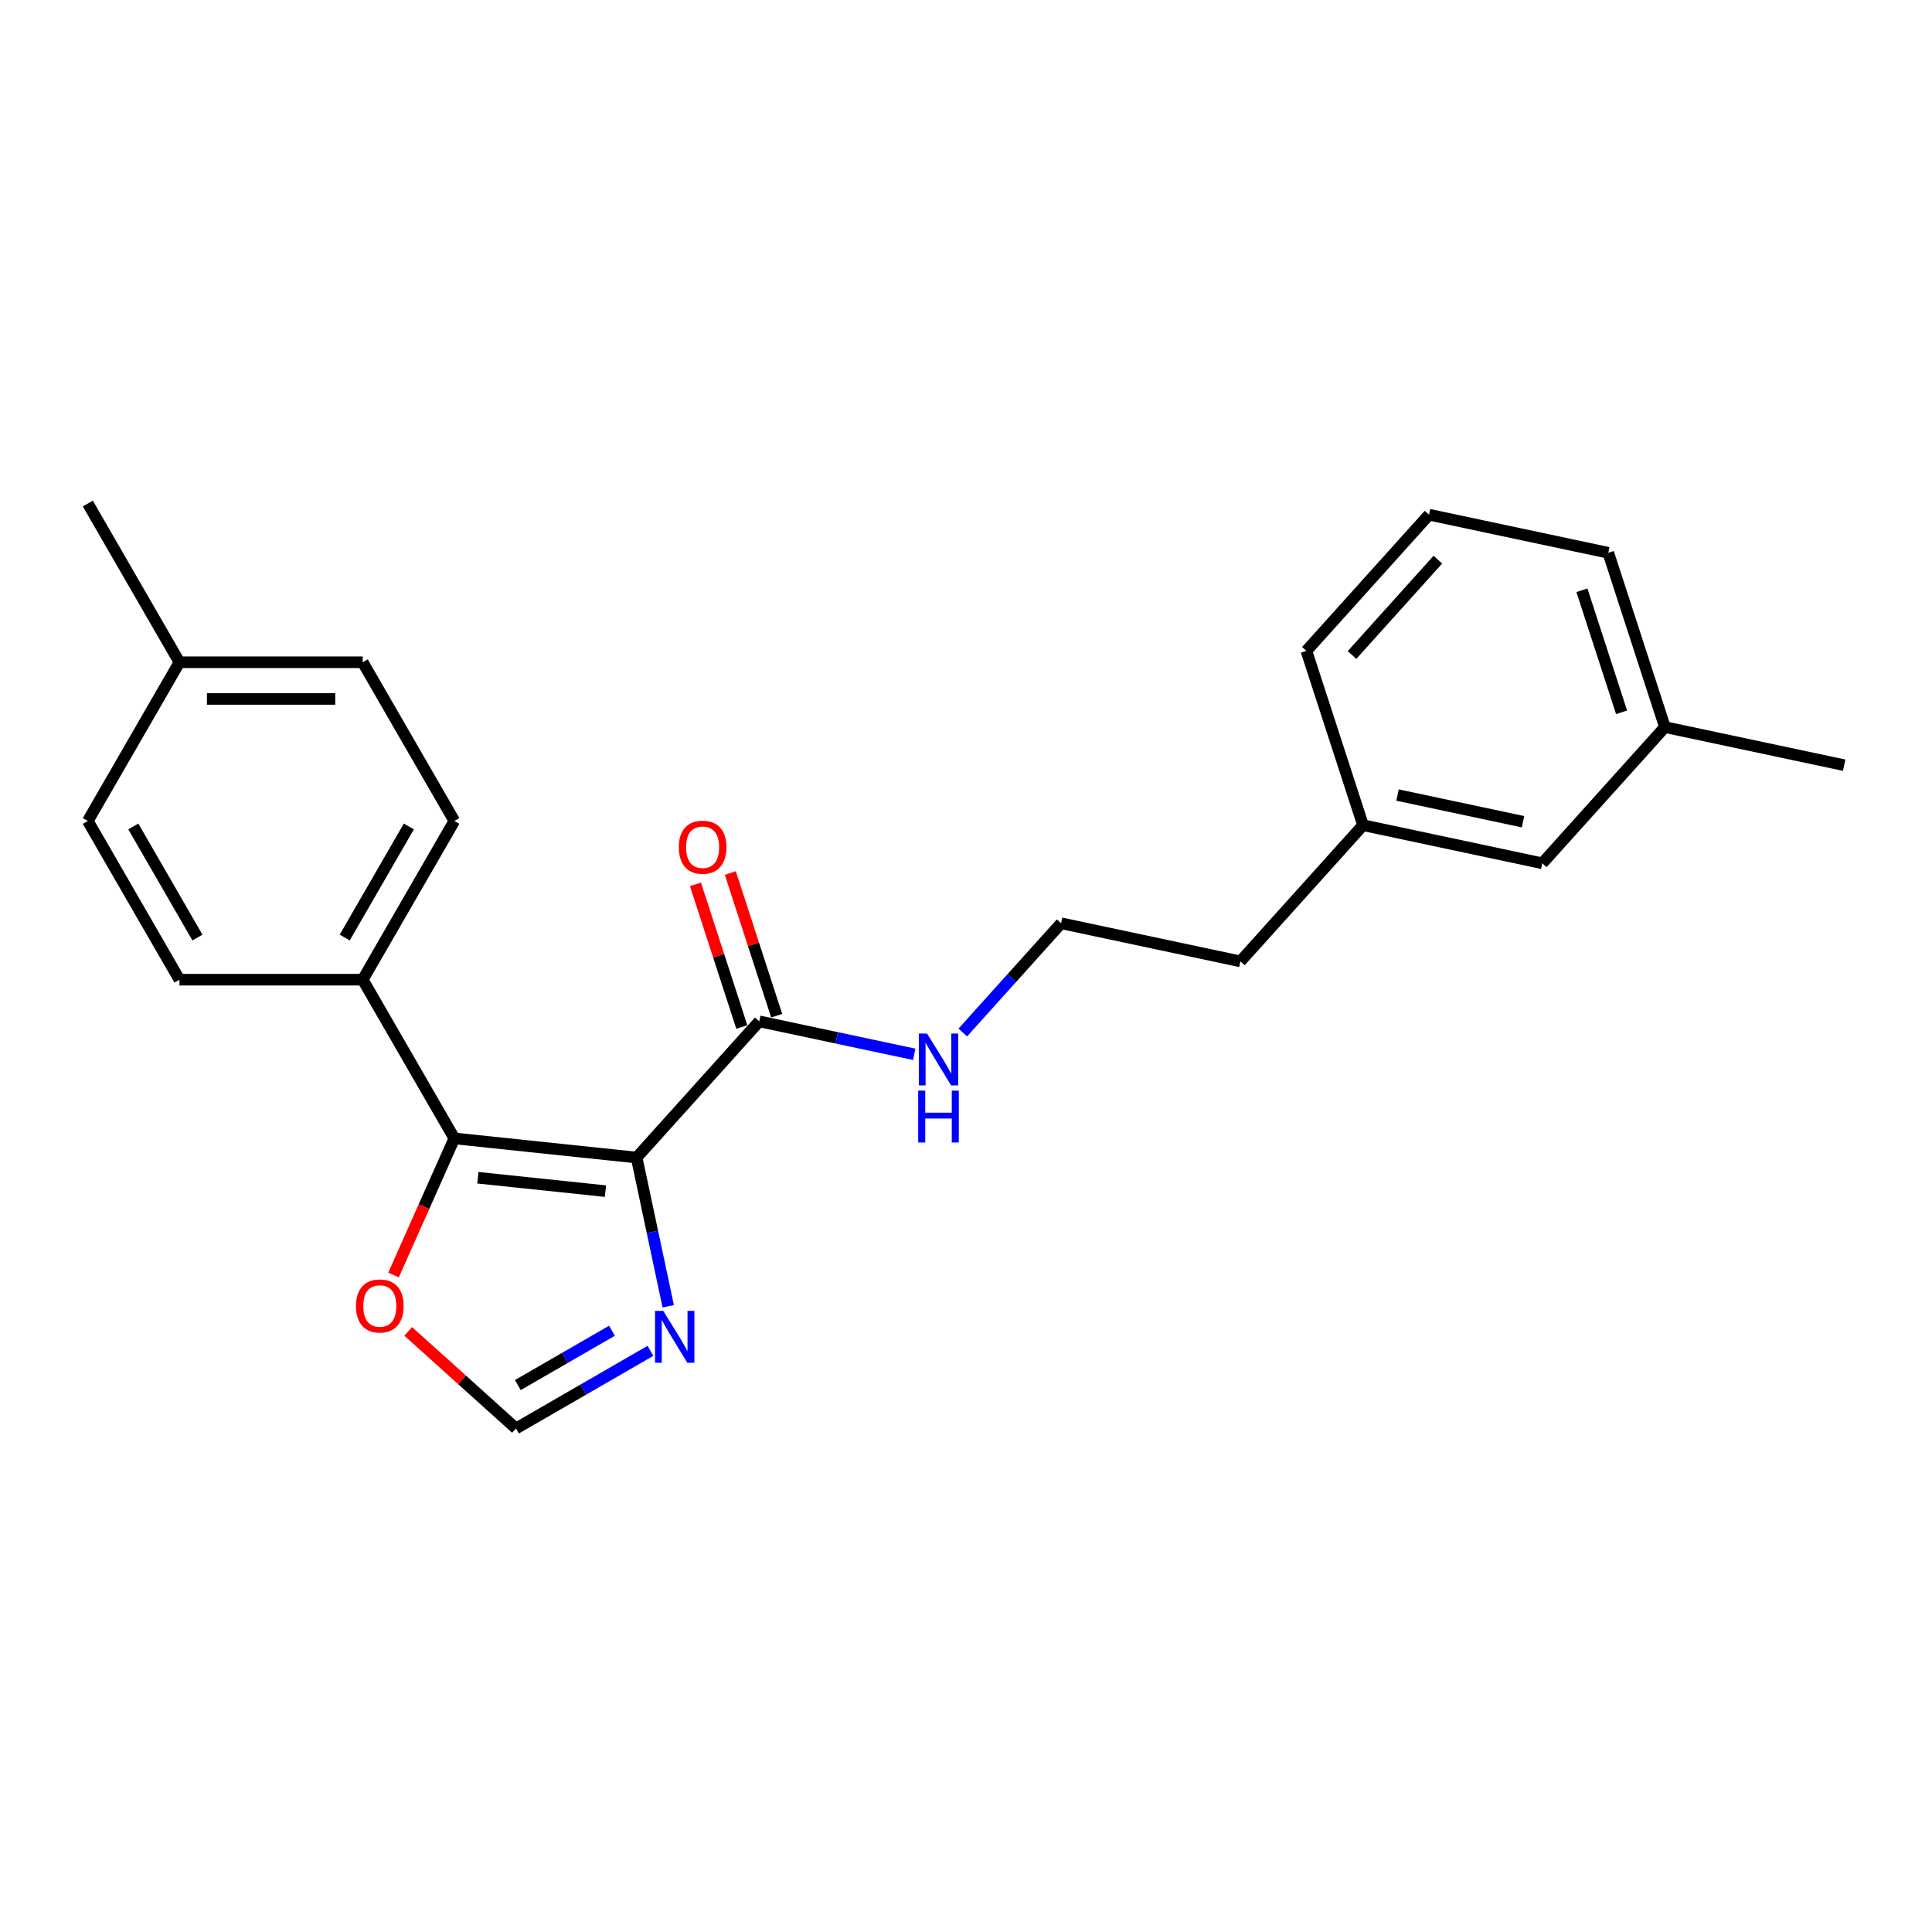 <?xml version='1.0' encoding='iso-8859-1'?>
<svg version='1.1' baseProfile='full'
              xmlns='http://www.w3.org/2000/svg'
                      xmlns:rdkit='http://www.rdkit.org/xml'
                      xmlns:xlink='http://www.w3.org/1999/xlink'
                  xml:space='preserve'
width='1000px' height='1000px' viewBox='0 0 1000 1000'>
<!-- END OF HEADER -->
<rect style='opacity:1.0;fill:#FFFFFF;stroke:none' width='1000' height='1000' x='0' y='0'> </rect>
<path class='bond-0' d='M 329.511,599.15 L 235.172,589.235' style='fill:none;fill-rule:evenodd;stroke:#000000;stroke-width:6px;stroke-linecap:butt;stroke-linejoin:miter;stroke-opacity:1' />
<path class='bond-0' d='M 313.377,616.531 L 247.34,609.59' style='fill:none;fill-rule:evenodd;stroke:#000000;stroke-width:6px;stroke-linecap:butt;stroke-linejoin:miter;stroke-opacity:1' />
<path class='bond-1' d='M 329.511,599.15 L 337.692,637.641' style='fill:none;fill-rule:evenodd;stroke:#000000;stroke-width:6px;stroke-linecap:butt;stroke-linejoin:miter;stroke-opacity:1' />
<path class='bond-1' d='M 337.692,637.641 L 345.874,676.133' style='fill:none;fill-rule:evenodd;stroke:#0000FF;stroke-width:6px;stroke-linecap:butt;stroke-linejoin:miter;stroke-opacity:1' />
<path class='bond-2' d='M 329.511,599.15 L 392.984,528.656' style='fill:none;fill-rule:evenodd;stroke:#000000;stroke-width:6px;stroke-linecap:butt;stroke-linejoin:miter;stroke-opacity:1' />
<path class='bond-4' d='M 235.172,589.235 L 219.433,624.586' style='fill:none;fill-rule:evenodd;stroke:#000000;stroke-width:6px;stroke-linecap:butt;stroke-linejoin:miter;stroke-opacity:1' />
<path class='bond-4' d='M 219.433,624.586 L 203.693,659.937' style='fill:none;fill-rule:evenodd;stroke:#FF0000;stroke-width:6px;stroke-linecap:butt;stroke-linejoin:miter;stroke-opacity:1' />
<path class='bond-5' d='M 235.172,589.235 L 187.743,507.085' style='fill:none;fill-rule:evenodd;stroke:#000000;stroke-width:6px;stroke-linecap:butt;stroke-linejoin:miter;stroke-opacity:1' />
<path class='bond-3' d='M 336.674,699.187 L 301.879,719.276' style='fill:none;fill-rule:evenodd;stroke:#0000FF;stroke-width:6px;stroke-linecap:butt;stroke-linejoin:miter;stroke-opacity:1' />
<path class='bond-3' d='M 301.879,719.276 L 267.083,739.365' style='fill:none;fill-rule:evenodd;stroke:#000000;stroke-width:6px;stroke-linecap:butt;stroke-linejoin:miter;stroke-opacity:1' />
<path class='bond-3' d='M 316.749,688.784 L 292.393,702.846' style='fill:none;fill-rule:evenodd;stroke:#0000FF;stroke-width:6px;stroke-linecap:butt;stroke-linejoin:miter;stroke-opacity:1' />
<path class='bond-3' d='M 292.393,702.846 L 268.036,716.909' style='fill:none;fill-rule:evenodd;stroke:#000000;stroke-width:6px;stroke-linecap:butt;stroke-linejoin:miter;stroke-opacity:1' />
<path class='bond-6' d='M 402.005,525.725 L 390.009,488.803' style='fill:none;fill-rule:evenodd;stroke:#000000;stroke-width:6px;stroke-linecap:butt;stroke-linejoin:miter;stroke-opacity:1' />
<path class='bond-6' d='M 390.009,488.803 L 378.012,451.882' style='fill:none;fill-rule:evenodd;stroke:#FF0000;stroke-width:6px;stroke-linecap:butt;stroke-linejoin:miter;stroke-opacity:1' />
<path class='bond-6' d='M 383.962,531.588 L 371.966,494.666' style='fill:none;fill-rule:evenodd;stroke:#000000;stroke-width:6px;stroke-linecap:butt;stroke-linejoin:miter;stroke-opacity:1' />
<path class='bond-6' d='M 371.966,494.666 L 359.969,457.744' style='fill:none;fill-rule:evenodd;stroke:#FF0000;stroke-width:6px;stroke-linecap:butt;stroke-linejoin:miter;stroke-opacity:1' />
<path class='bond-7' d='M 392.984,528.656 L 433.097,537.183' style='fill:none;fill-rule:evenodd;stroke:#000000;stroke-width:6px;stroke-linecap:butt;stroke-linejoin:miter;stroke-opacity:1' />
<path class='bond-7' d='M 433.097,537.183 L 473.21,545.709' style='fill:none;fill-rule:evenodd;stroke:#0000FF;stroke-width:6px;stroke-linecap:butt;stroke-linejoin:miter;stroke-opacity:1' />
<path class='bond-23' d='M 267.083,739.365 L 239.188,714.248' style='fill:none;fill-rule:evenodd;stroke:#000000;stroke-width:6px;stroke-linecap:butt;stroke-linejoin:miter;stroke-opacity:1' />
<path class='bond-23' d='M 239.188,714.248 L 211.292,689.131' style='fill:none;fill-rule:evenodd;stroke:#FF0000;stroke-width:6px;stroke-linecap:butt;stroke-linejoin:miter;stroke-opacity:1' />
<path class='bond-8' d='M 187.743,507.085 L 235.172,424.935' style='fill:none;fill-rule:evenodd;stroke:#000000;stroke-width:6px;stroke-linecap:butt;stroke-linejoin:miter;stroke-opacity:1' />
<path class='bond-8' d='M 178.427,485.276 L 211.627,427.771' style='fill:none;fill-rule:evenodd;stroke:#000000;stroke-width:6px;stroke-linecap:butt;stroke-linejoin:miter;stroke-opacity:1' />
<path class='bond-9' d='M 187.743,507.085 L 92.884,507.085' style='fill:none;fill-rule:evenodd;stroke:#000000;stroke-width:6px;stroke-linecap:butt;stroke-linejoin:miter;stroke-opacity:1' />
<path class='bond-16' d='M 498.329,534.43 L 523.786,506.158' style='fill:none;fill-rule:evenodd;stroke:#0000FF;stroke-width:6px;stroke-linecap:butt;stroke-linejoin:miter;stroke-opacity:1' />
<path class='bond-16' d='M 523.786,506.158 L 549.242,477.885' style='fill:none;fill-rule:evenodd;stroke:#000000;stroke-width:6px;stroke-linecap:butt;stroke-linejoin:miter;stroke-opacity:1' />
<path class='bond-11' d='M 235.172,424.935 L 187.743,342.785' style='fill:none;fill-rule:evenodd;stroke:#000000;stroke-width:6px;stroke-linecap:butt;stroke-linejoin:miter;stroke-opacity:1' />
<path class='bond-12' d='M 92.884,507.085 L 45.455,424.935' style='fill:none;fill-rule:evenodd;stroke:#000000;stroke-width:6px;stroke-linecap:butt;stroke-linejoin:miter;stroke-opacity:1' />
<path class='bond-12' d='M 102.199,485.276 L 68.999,427.771' style='fill:none;fill-rule:evenodd;stroke:#000000;stroke-width:6px;stroke-linecap:butt;stroke-linejoin:miter;stroke-opacity:1' />
<path class='bond-10' d='M 798.287,446.836 L 705.501,427.113' style='fill:none;fill-rule:evenodd;stroke:#000000;stroke-width:6px;stroke-linecap:butt;stroke-linejoin:miter;stroke-opacity:1' />
<path class='bond-10' d='M 788.313,425.32 L 723.363,411.515' style='fill:none;fill-rule:evenodd;stroke:#000000;stroke-width:6px;stroke-linecap:butt;stroke-linejoin:miter;stroke-opacity:1' />
<path class='bond-15' d='M 798.287,446.836 L 861.76,376.342' style='fill:none;fill-rule:evenodd;stroke:#000000;stroke-width:6px;stroke-linecap:butt;stroke-linejoin:miter;stroke-opacity:1' />
<path class='bond-24' d='M 187.743,342.785 L 92.884,342.785' style='fill:none;fill-rule:evenodd;stroke:#000000;stroke-width:6px;stroke-linecap:butt;stroke-linejoin:miter;stroke-opacity:1' />
<path class='bond-24' d='M 173.514,361.756 L 107.113,361.756' style='fill:none;fill-rule:evenodd;stroke:#000000;stroke-width:6px;stroke-linecap:butt;stroke-linejoin:miter;stroke-opacity:1' />
<path class='bond-13' d='M 45.455,424.935 L 92.884,342.785' style='fill:none;fill-rule:evenodd;stroke:#000000;stroke-width:6px;stroke-linecap:butt;stroke-linejoin:miter;stroke-opacity:1' />
<path class='bond-21' d='M 92.884,342.785 L 45.455,260.635' style='fill:none;fill-rule:evenodd;stroke:#000000;stroke-width:6px;stroke-linecap:butt;stroke-linejoin:miter;stroke-opacity:1' />
<path class='bond-14' d='M 705.501,427.113 L 642.028,497.607' style='fill:none;fill-rule:evenodd;stroke:#000000;stroke-width:6px;stroke-linecap:butt;stroke-linejoin:miter;stroke-opacity:1' />
<path class='bond-20' d='M 705.501,427.113 L 676.188,336.897' style='fill:none;fill-rule:evenodd;stroke:#000000;stroke-width:6px;stroke-linecap:butt;stroke-linejoin:miter;stroke-opacity:1' />
<path class='bond-22' d='M 861.76,376.342 L 954.545,396.064' style='fill:none;fill-rule:evenodd;stroke:#000000;stroke-width:6px;stroke-linecap:butt;stroke-linejoin:miter;stroke-opacity:1' />
<path class='bond-25' d='M 861.76,376.342 L 832.447,286.126' style='fill:none;fill-rule:evenodd;stroke:#000000;stroke-width:6px;stroke-linecap:butt;stroke-linejoin:miter;stroke-opacity:1' />
<path class='bond-25' d='M 839.32,368.672 L 818.8,305.521' style='fill:none;fill-rule:evenodd;stroke:#000000;stroke-width:6px;stroke-linecap:butt;stroke-linejoin:miter;stroke-opacity:1' />
<path class='bond-18' d='M 549.242,477.885 L 642.028,497.607' style='fill:none;fill-rule:evenodd;stroke:#000000;stroke-width:6px;stroke-linecap:butt;stroke-linejoin:miter;stroke-opacity:1' />
<path class='bond-17' d='M 739.661,266.404 L 676.188,336.897' style='fill:none;fill-rule:evenodd;stroke:#000000;stroke-width:6px;stroke-linecap:butt;stroke-linejoin:miter;stroke-opacity:1' />
<path class='bond-17' d='M 744.239,289.672 L 699.808,339.018' style='fill:none;fill-rule:evenodd;stroke:#000000;stroke-width:6px;stroke-linecap:butt;stroke-linejoin:miter;stroke-opacity:1' />
<path class='bond-19' d='M 739.661,266.404 L 832.447,286.126' style='fill:none;fill-rule:evenodd;stroke:#000000;stroke-width:6px;stroke-linecap:butt;stroke-linejoin:miter;stroke-opacity:1' />
<path  class='atom-2' d='M 343.295 678.504
L 352.098 692.733
Q 352.971 694.137, 354.374 696.679
Q 355.778 699.221, 355.854 699.373
L 355.854 678.504
L 359.421 678.504
L 359.421 705.368
L 355.74 705.368
L 346.293 689.811
Q 345.192 687.99, 344.016 685.903
Q 342.878 683.816, 342.536 683.171
L 342.536 705.368
L 339.045 705.368
L 339.045 678.504
L 343.295 678.504
' fill='#0000FF'/>
<path  class='atom-5' d='M 184.258 675.968
Q 184.258 669.518, 187.445 665.913
Q 190.632 662.309, 196.589 662.309
Q 202.547 662.309, 205.734 665.913
Q 208.921 669.518, 208.921 675.968
Q 208.921 682.495, 205.696 686.213
Q 202.471 689.894, 196.589 689.894
Q 190.67 689.894, 187.445 686.213
Q 184.258 682.533, 184.258 675.968
M 196.589 686.858
Q 200.687 686.858, 202.888 684.126
Q 205.127 681.356, 205.127 675.968
Q 205.127 670.694, 202.888 668.038
Q 200.687 665.344, 196.589 665.344
Q 192.492 665.344, 190.253 668
Q 188.052 670.656, 188.052 675.968
Q 188.052 681.394, 190.253 684.126
Q 192.492 686.858, 196.589 686.858
' fill='#FF0000'/>
<path  class='atom-7' d='M 351.339 438.516
Q 351.339 432.066, 354.526 428.461
Q 357.714 424.857, 363.671 424.857
Q 369.628 424.857, 372.815 428.461
Q 376.002 432.066, 376.002 438.516
Q 376.002 445.043, 372.777 448.761
Q 369.552 452.442, 363.671 452.442
Q 357.752 452.442, 354.526 448.761
Q 351.339 445.081, 351.339 438.516
M 363.671 449.406
Q 367.769 449.406, 369.969 446.674
Q 372.208 443.904, 372.208 438.516
Q 372.208 433.242, 369.969 430.586
Q 367.769 427.892, 363.671 427.892
Q 359.573 427.892, 357.334 430.548
Q 355.134 433.204, 355.134 438.516
Q 355.134 443.942, 357.334 446.674
Q 359.573 449.406, 363.671 449.406
' fill='#FF0000'/>
<path  class='atom-8' d='M 479.831 534.947
L 488.634 549.176
Q 489.507 550.579, 490.911 553.122
Q 492.315 555.664, 492.391 555.816
L 492.391 534.947
L 495.957 534.947
L 495.957 561.811
L 492.277 561.811
L 482.829 546.254
Q 481.729 544.433, 480.552 542.346
Q 479.414 540.259, 479.073 539.614
L 479.073 561.811
L 475.582 561.811
L 475.582 534.947
L 479.831 534.947
' fill='#0000FF'/>
<path  class='atom-8' d='M 475.259 564.497
L 478.902 564.497
L 478.902 575.918
L 492.637 575.918
L 492.637 564.497
L 496.28 564.497
L 496.28 591.361
L 492.637 591.361
L 492.637 578.954
L 478.902 578.954
L 478.902 591.361
L 475.259 591.361
L 475.259 564.497
' fill='#0000FF'/>
</svg>
